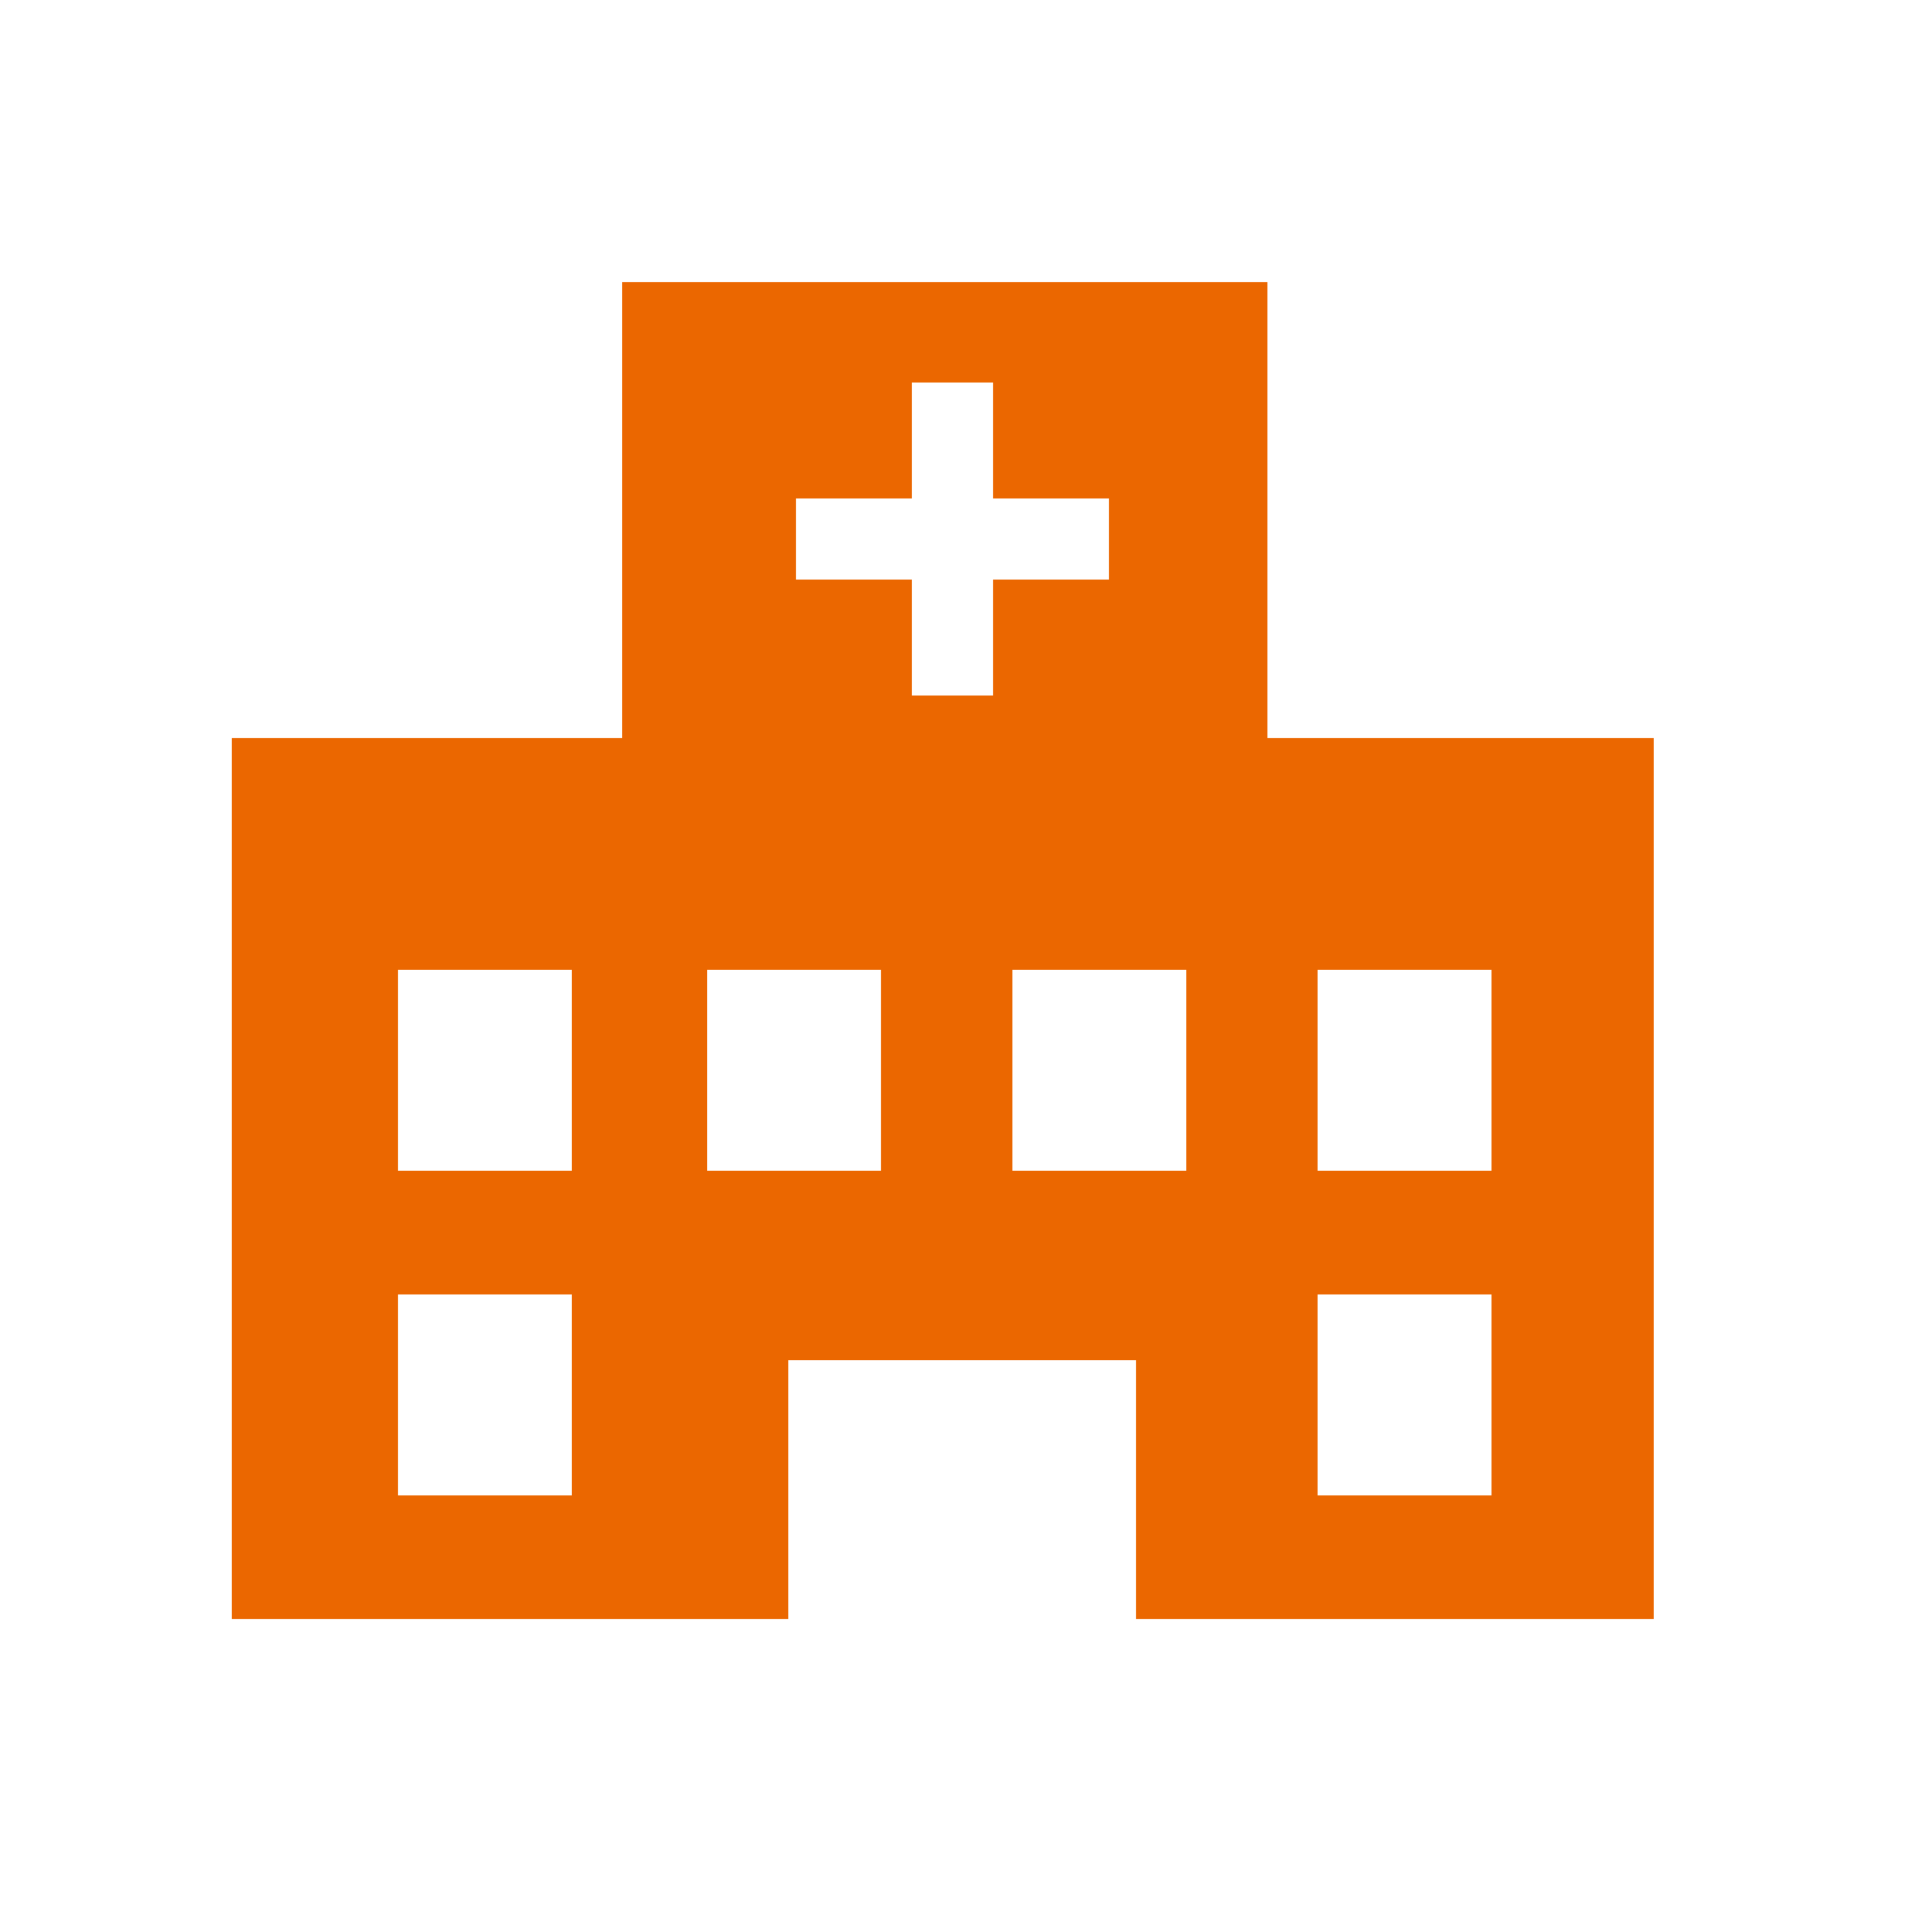 <?xml version="1.0" encoding="utf-8"?>
<!-- Generator: Adobe Illustrator 26.5.1, SVG Export Plug-In . SVG Version: 6.00 Build 0)  -->
<svg version="1.1" id="レイヤー_1" xmlns="http://www.w3.org/2000/svg" xmlns:xlink="http://www.w3.org/1999/xlink" x="0px"
	 y="0px" viewBox="0 0 50 50" style="enable-background:new 0 0 50 50;" xml:space="preserve">
<style type="text/css">
	.st0{fill:#EB6700;}
</style>
<path class="st0" d="M32.8,19.1V7.3H16.1v11.8H6v22.8h14.4v-6.7h5.4h1.4h2.2v6.7h13.4V19.1H32.8z M20.6,12.9h3v-3h2.1v3h3v2.1h-3v3
	h-2.1v-3h-3V12.9z M14.8,38.7h-4.5v-5.2h4.5V38.7z M14.8,30.3h-4.5v-5.2h4.5V30.3z M22.8,30.3h-4.5v-5.2h4.5V30.3z M30.7,30.3h-4.5
	v-5.2h4.5V30.3z M38.6,38.7h-4.5v-5.2h4.5V38.7z M38.6,30.3h-4.5v-5.2h4.5V30.3z"/>
</svg>
